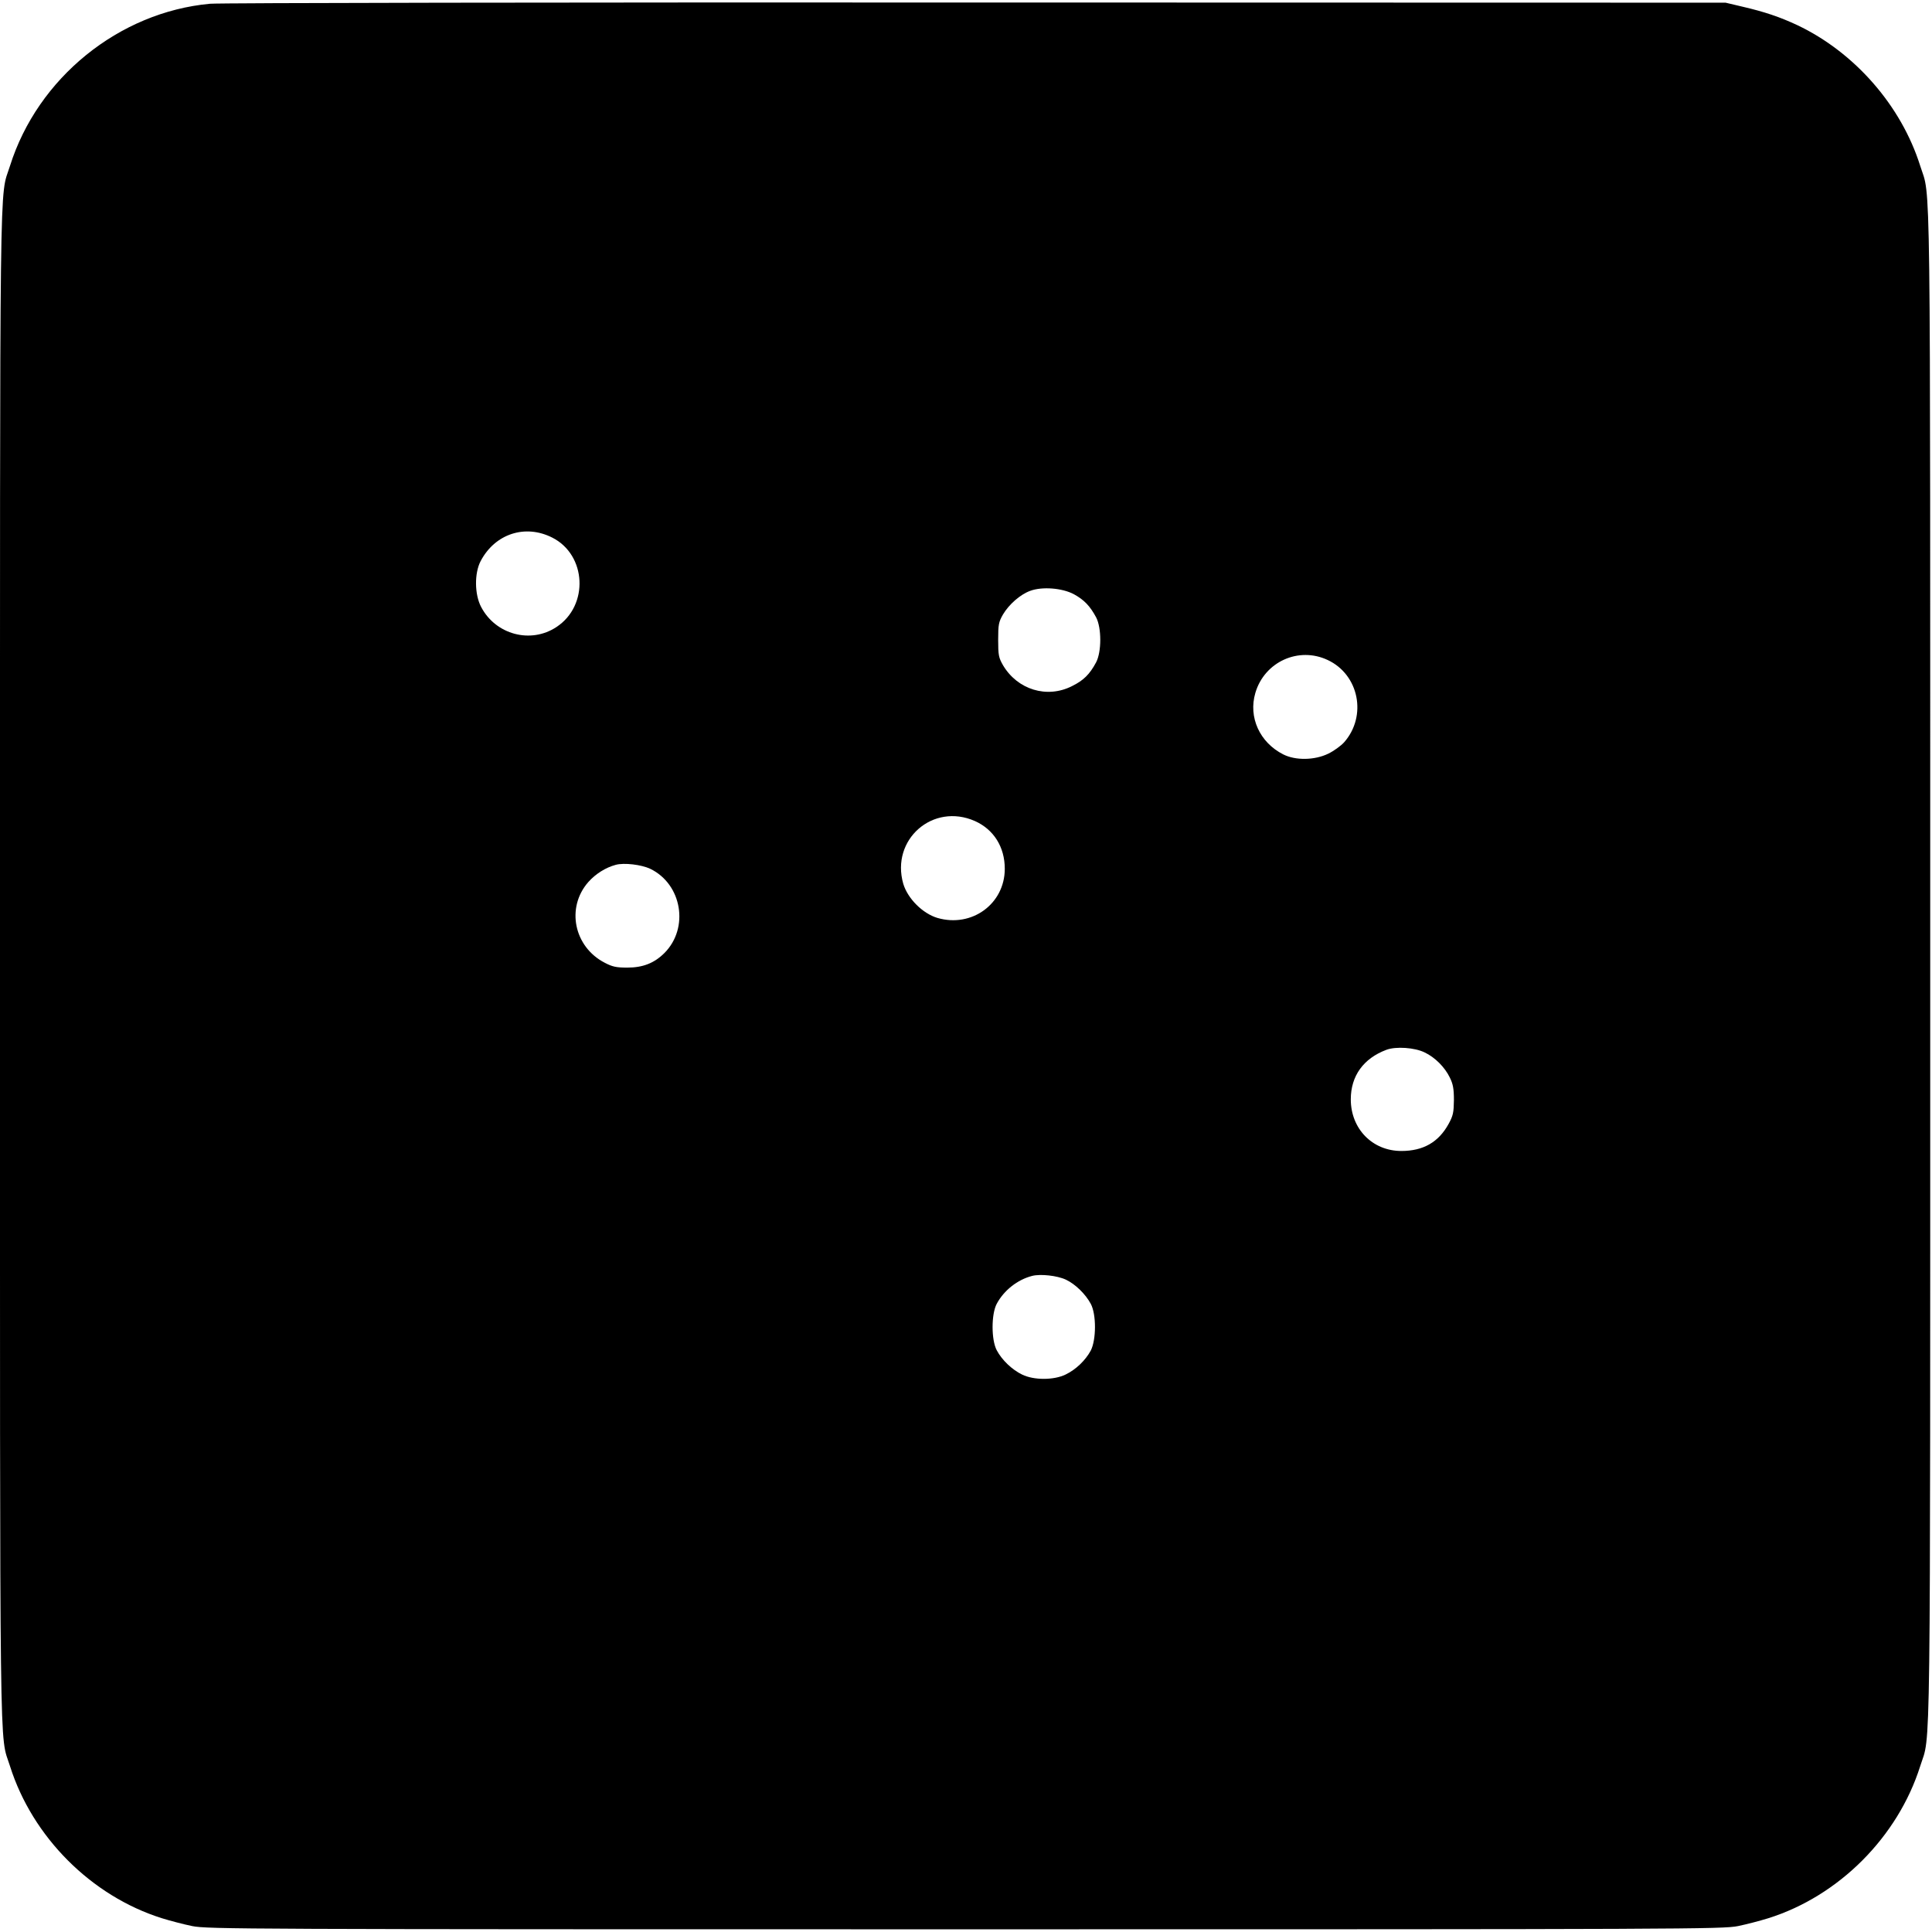 <?xml version="1.0" standalone="no"?>
<!DOCTYPE svg PUBLIC "-//W3C//DTD SVG 20010904//EN"
 "http://www.w3.org/TR/2001/REC-SVG-20010904/DTD/svg10.dtd">
<svg version="1.0" xmlns="http://www.w3.org/2000/svg"
 width="1081pt" height="1081pt" viewBox="0 0 1081 1081"
 preserveAspectRatio="xMidYMid meet">
<g transform="translate(0,1081) scale(0.1,-0.1)"
fill="#000000" stroke="none">
<path d="M1175 10789 c-510 -47 -964 -415 -1119 -907 -60 -191 -56 133 -56
-4477 0 -4610 -4 -4286 56 -4477 125 -396 455 -727 850 -851 45 -14 121 -34
170 -44 85 -17 281 -18 4324 -18 4043 0 4239 1 4324 18 49 10 125 30 170 44
395 124 725 455 850 851 60 191 56 -133 56 4477 0 4610 4 4286 -56 4477 -106
337 -367 635 -687 787 -98 46 -184 75 -309 104 l-93 22 -4195 1 c-2307 1
-4235 -2 -4285 -7z m1915 -2987 c192 -97 206 -380 24 -500 -144 -96 -341 -43
-422 112 -37 70 -38 189 -3 256 80 153 249 209 401 132z m2919 -317 c58 -32
90 -66 124 -129 31 -59 31 -193 0 -252 -36 -67 -70 -101 -135 -133 -140 -71
-305 -20 -386 117 -24 42 -27 56 -27 142 0 86 3 100 27 142 34 57 97 112 152
132 67 25 180 16 245 -19z m1420 -368 c175 -82 221 -313 92 -460 -18 -20 -58
-49 -89 -64 -76 -37 -183 -39 -252 -4 -132 67 -196 208 -156 344 51 174 242
261 405 184z m-1974 -901 c105 -47 167 -145 167 -267 0 -196 -184 -331 -377
-275 -83 25 -166 108 -191 191 -71 248 166 455 401 351z m-1817 -267 c178 -86
219 -331 80 -471 -57 -57 -121 -82 -208 -82 -62 0 -84 5 -126 27 -173 89 -218
309 -92 452 41 46 97 81 153 96 47 13 144 1 193 -22z m4334 -1028 c57 -27 112
-82 140 -140 18 -36 23 -63 23 -126 -1 -69 -4 -87 -30 -134 -56 -102 -142
-151 -264 -151 -162 0 -283 124 -283 289 0 131 71 229 199 277 53 20 159 13
215 -15z m-2008 -1271 c53 -25 110 -81 139 -135 32 -59 31 -202 0 -262 -30
-55 -83 -106 -141 -134 -66 -32 -178 -32 -243 0 -56 27 -113 81 -142 136 -31
58 -31 202 0 260 40 75 116 135 198 156 46 12 140 2 189 -21z"/>
</g>
</svg>
